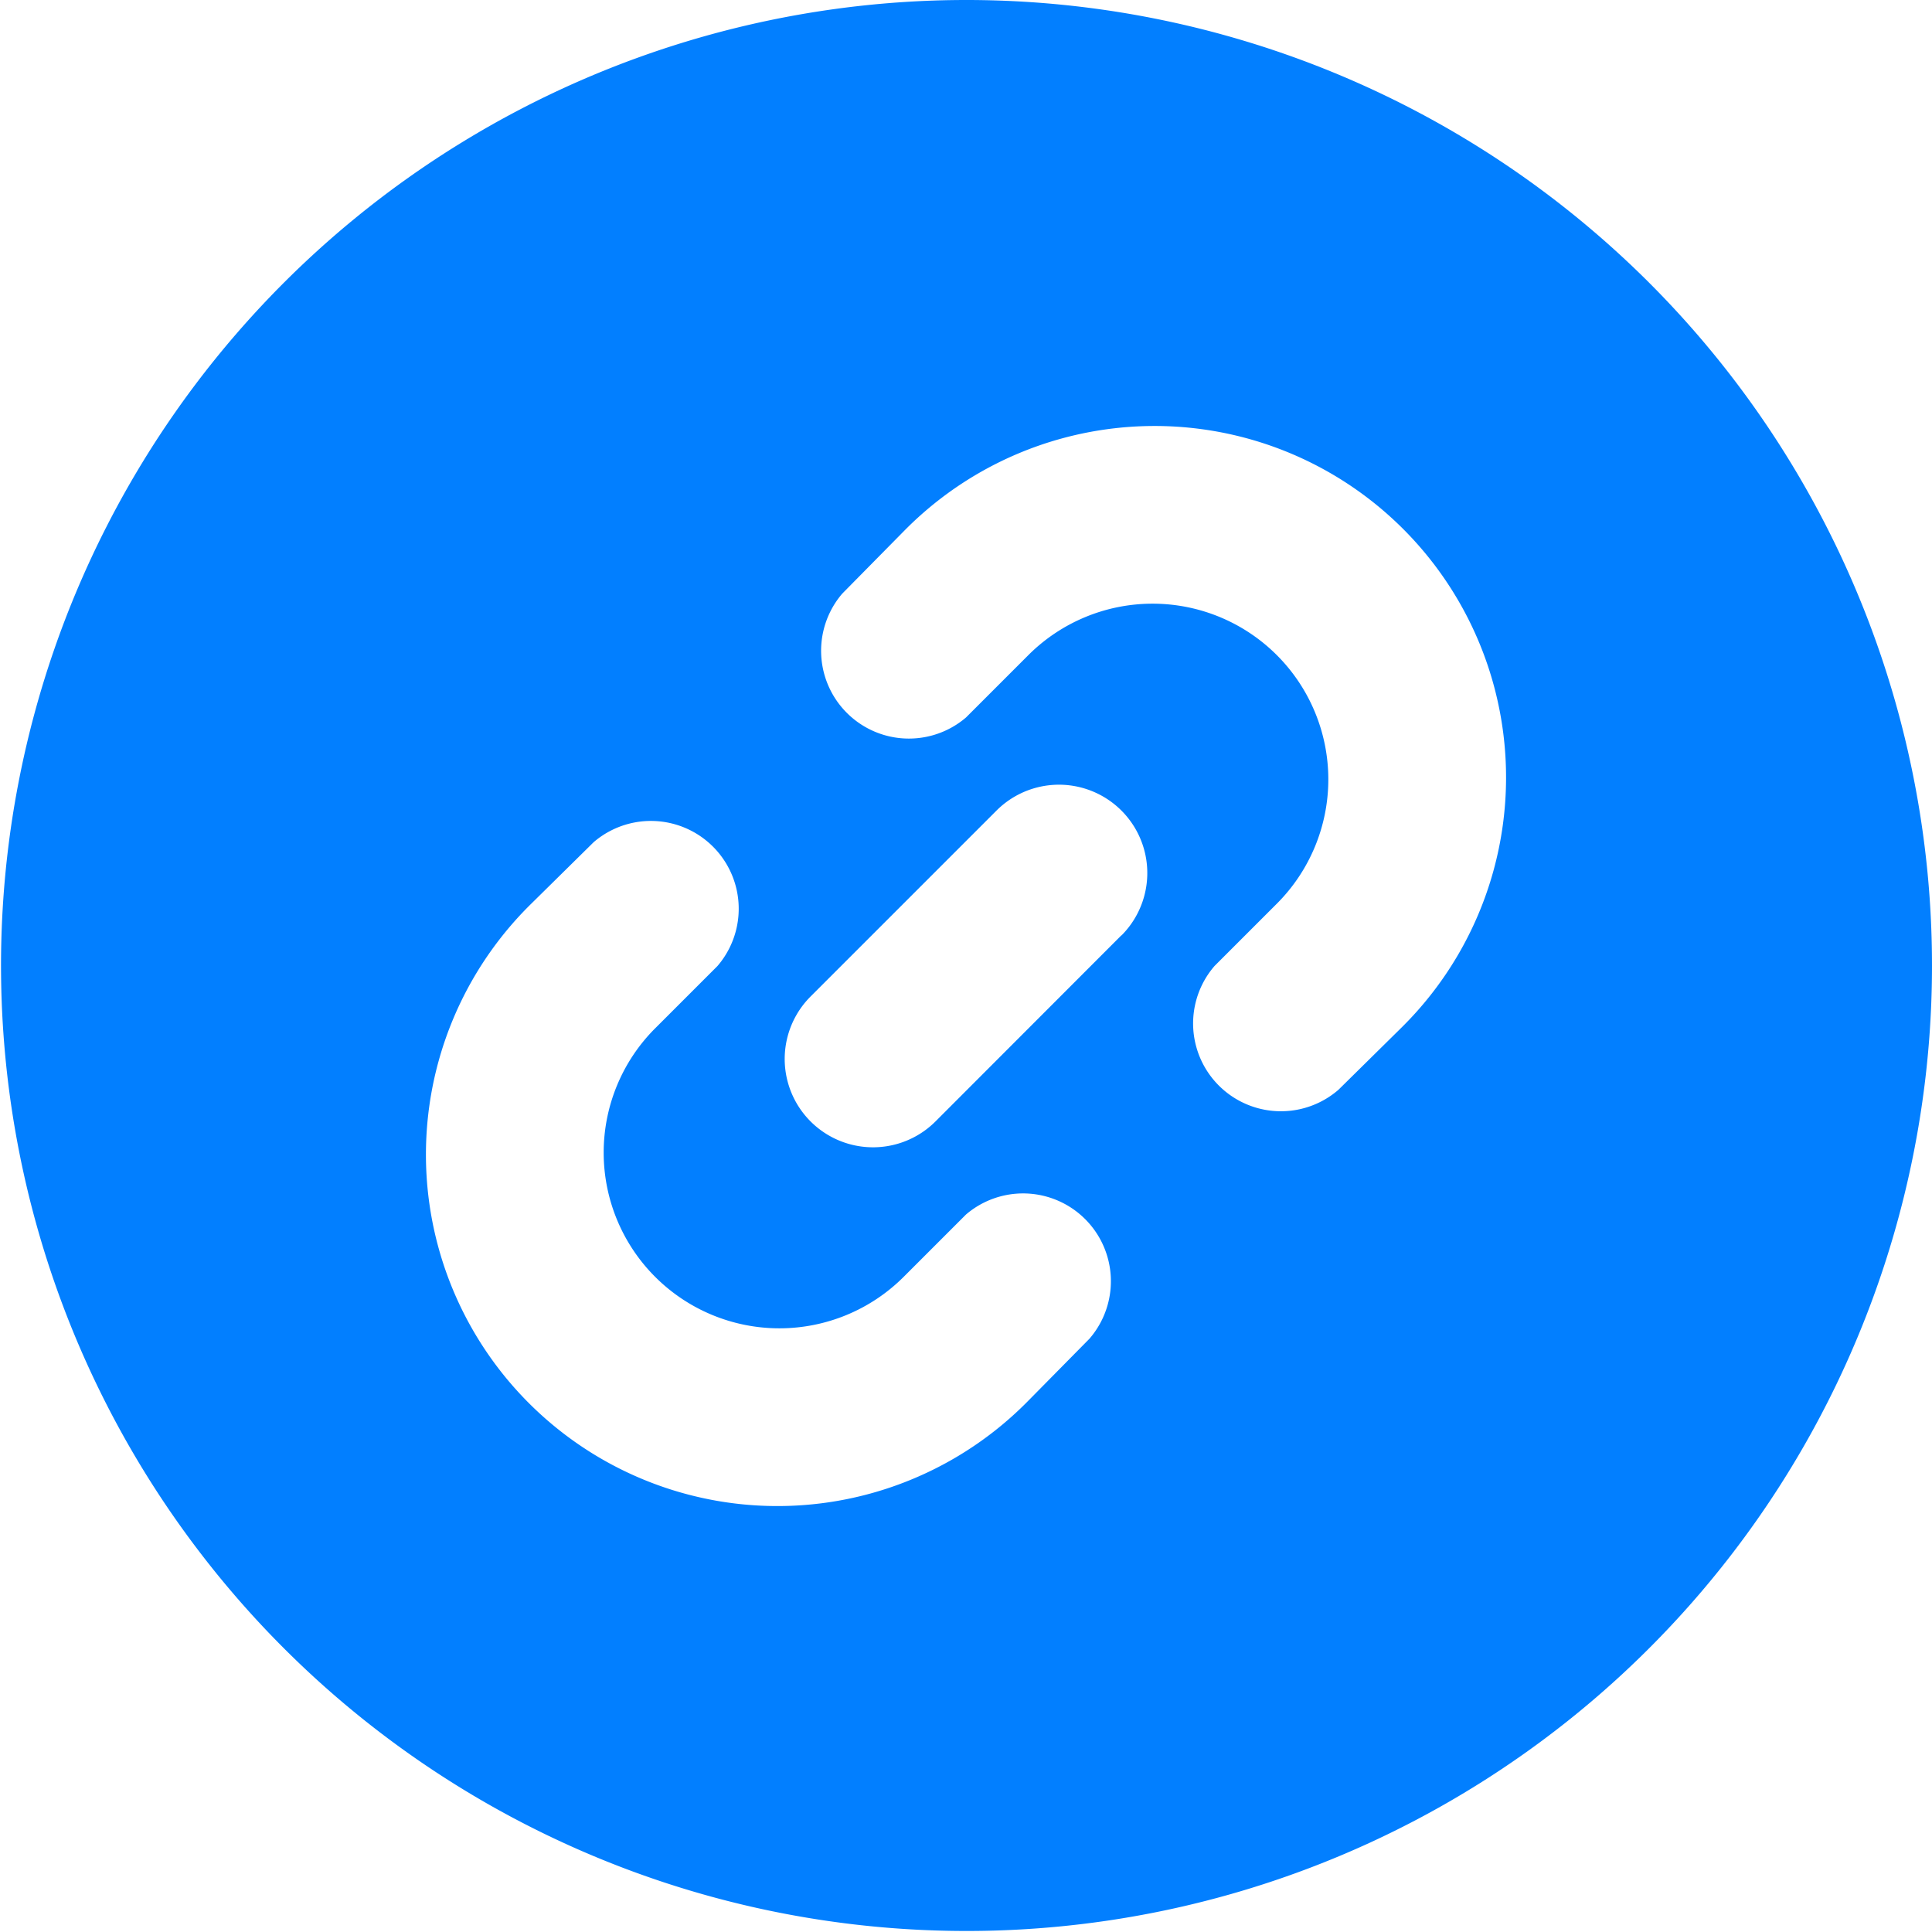 <svg xmlns="http://www.w3.org/2000/svg" width="38" height="38" viewBox="0 0 38 38">
  <path id="link" d="M20,1A18.99,18.99,0,1,0,33.438,6.562,19,19,0,0,0,20,1Zm2.435,26.324L21.226,28.55a6.913,6.913,0,1,1-9.776-9.776l1.226-1.209A1.727,1.727,0,0,1,15.112,20l-1.226,1.226a3.456,3.456,0,1,0,4.888,4.888L20,24.888a1.727,1.727,0,0,1,2.435,2.435Zm.622-7.928L19.4,23.057A1.734,1.734,0,0,1,16.943,20.6L20.6,16.943A1.734,1.734,0,0,1,23.057,19.4Zm5.493,1.831-1.226,1.209A1.727,1.727,0,0,1,24.888,20l1.226-1.226a3.456,3.456,0,1,0-4.888-4.888L20,15.112a1.727,1.727,0,0,1-2.435-2.435l1.209-1.226a6.913,6.913,0,1,1,9.776,9.776Z" transform="translate(-1 -1)" fill="#027fff"/>
</svg>
